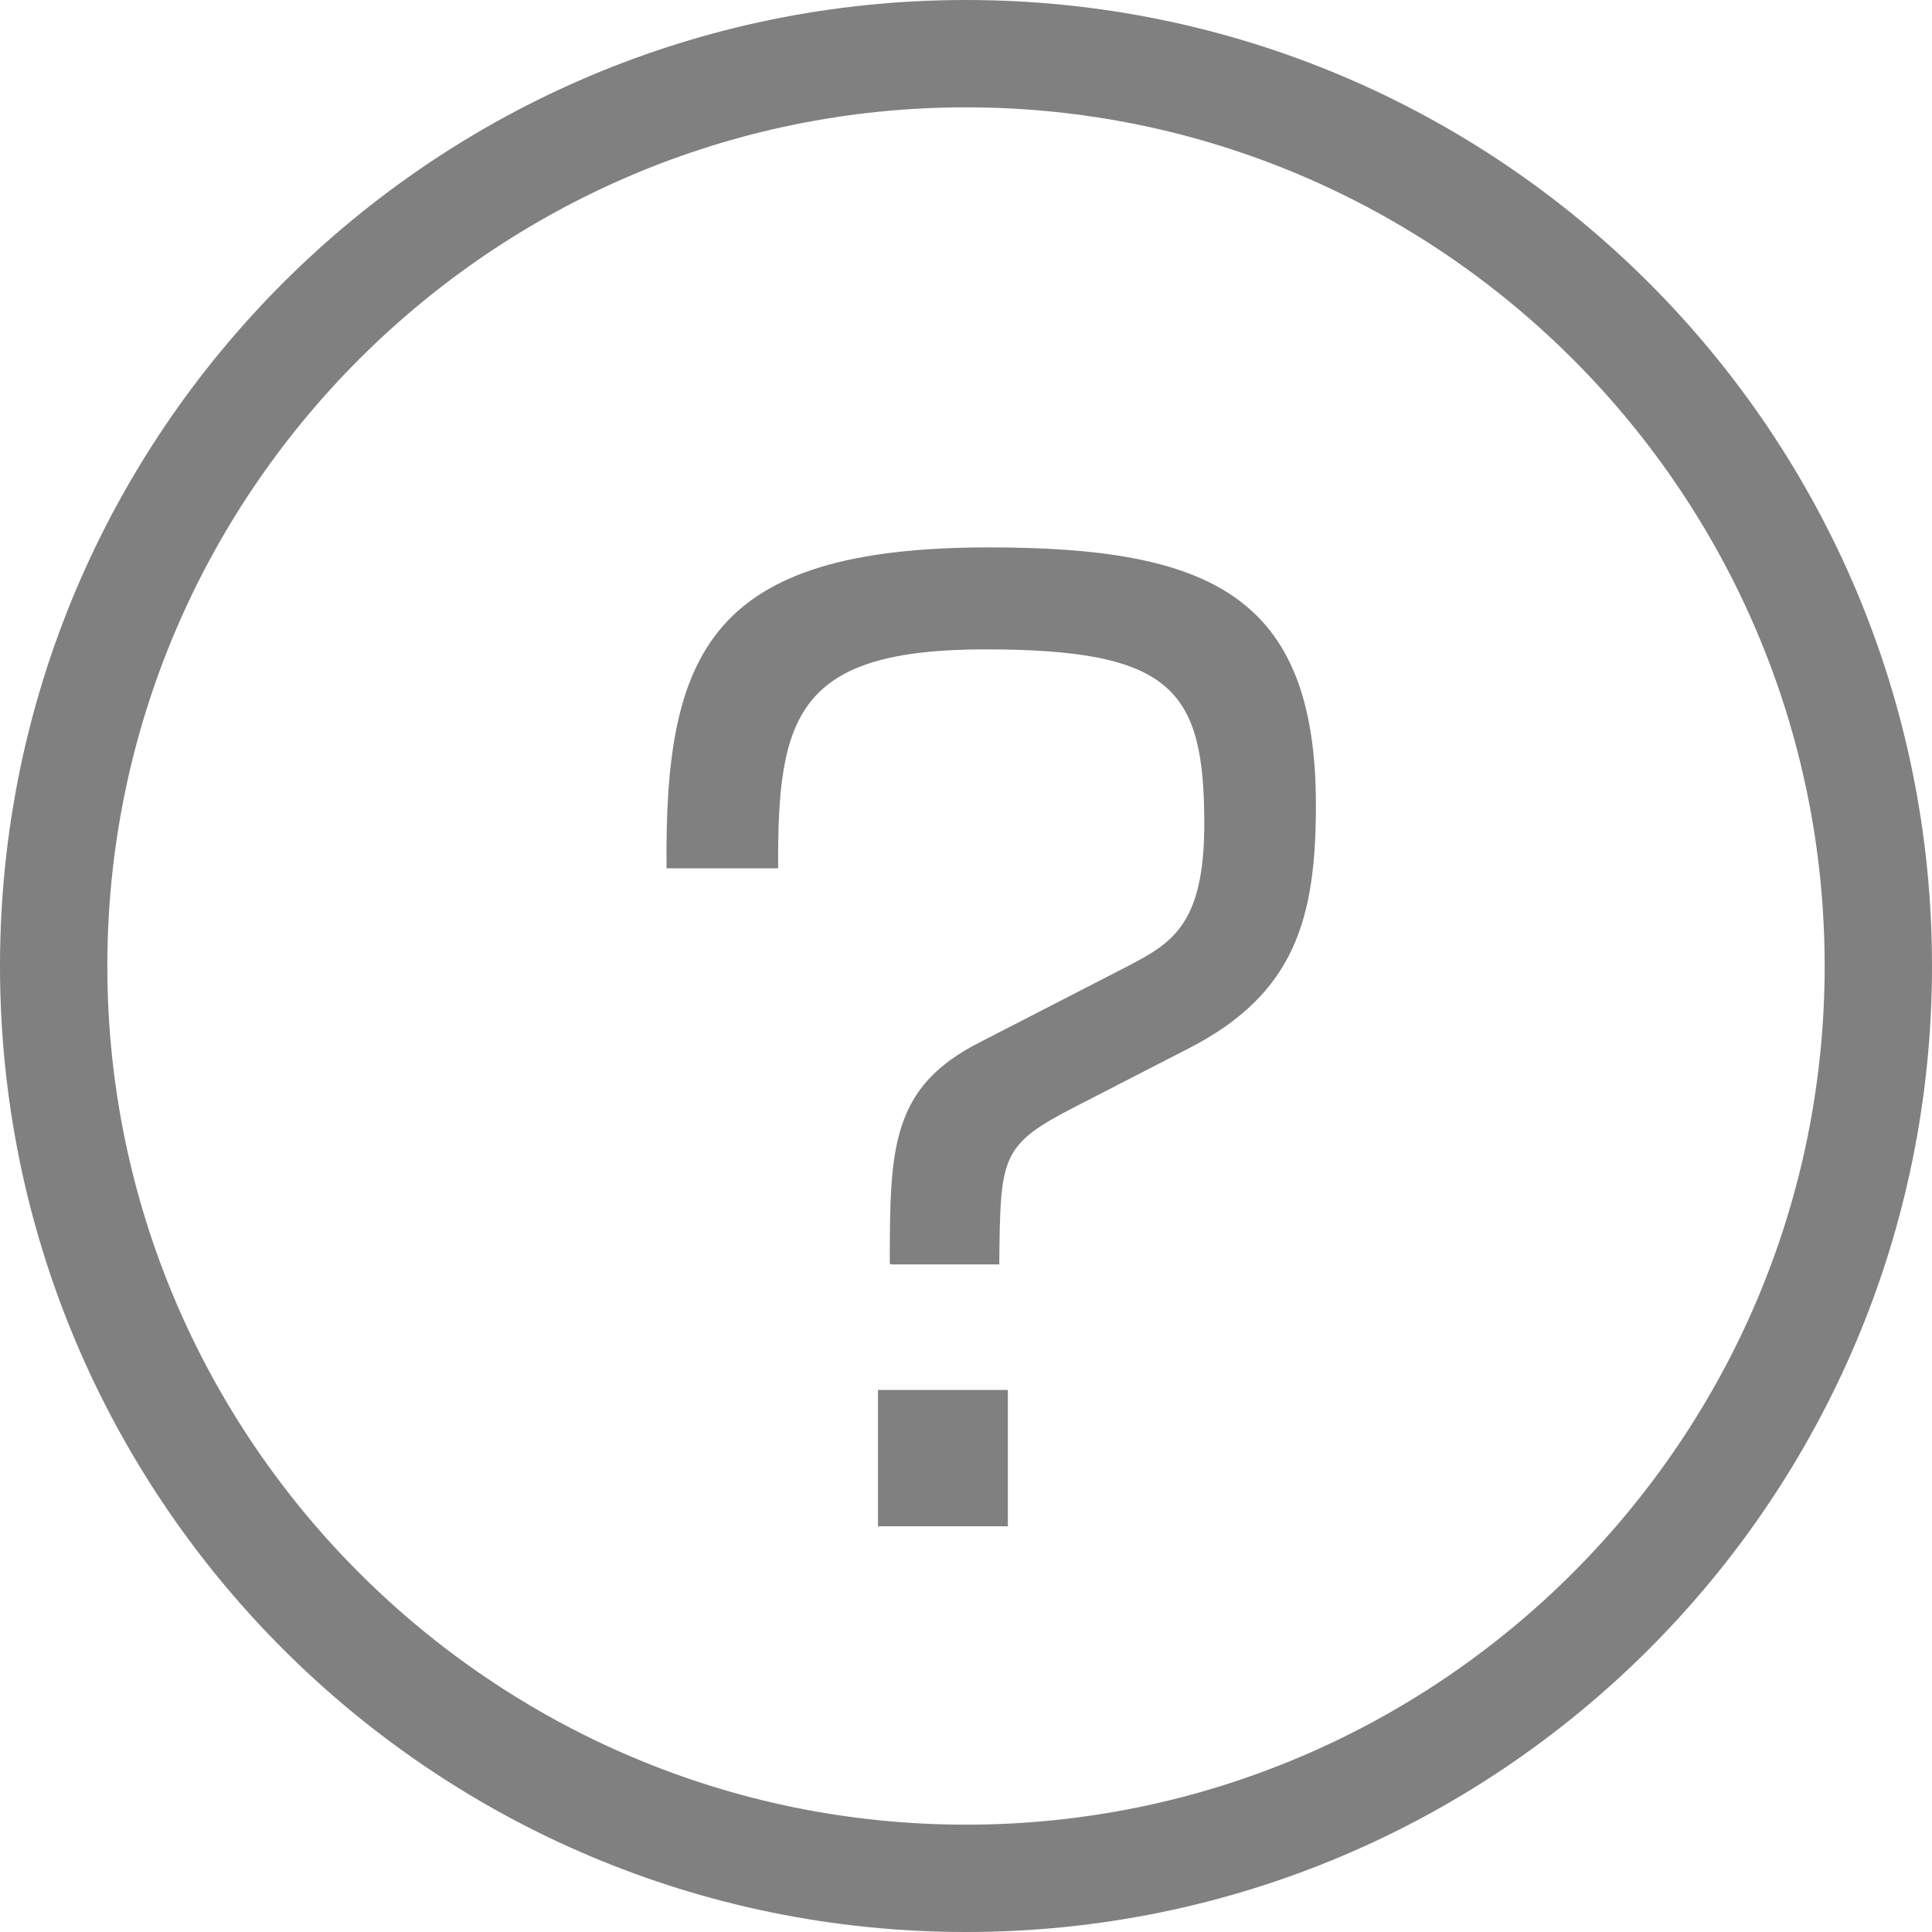 <?xml version="1.0" encoding="UTF-8"?><svg id="_レイヤー_2" xmlns="http://www.w3.org/2000/svg" viewBox="0 0 18 18"><defs><style>.cls-1{fill:gray;}</style></defs><g id="_メイン"><path class="cls-1" d="M8.29,11.77c0-1.07.01-1.64.84-2.06l1.38-.71c.4-.21.71-.38.71-1.32,0-1.25-.29-1.63-2.04-1.63s-1.94.61-1.93,2.04h-1.04c-.02-2.01.4-2.99,3-2.99,2.05,0,3.05.44,3.05,2.4,0,1.05-.19,1.76-1.19,2.27l-1.05.54c-.7.36-.7.46-.71,1.47h-1.01ZM8.18,14.22v-1.27h1.21v1.27h-1.21Z"/><path class="cls-1" d="M9,1c4.41,0,8,3.59,8,8s-3.59,8-8,8S1,13.41,1,9,4.59,1,9,1M9,0C4.03,0,0,4.03,0,9s4.03,9,9,9,9-4.03,9-9S13.97,0,9,0h0Z"/></g></svg>